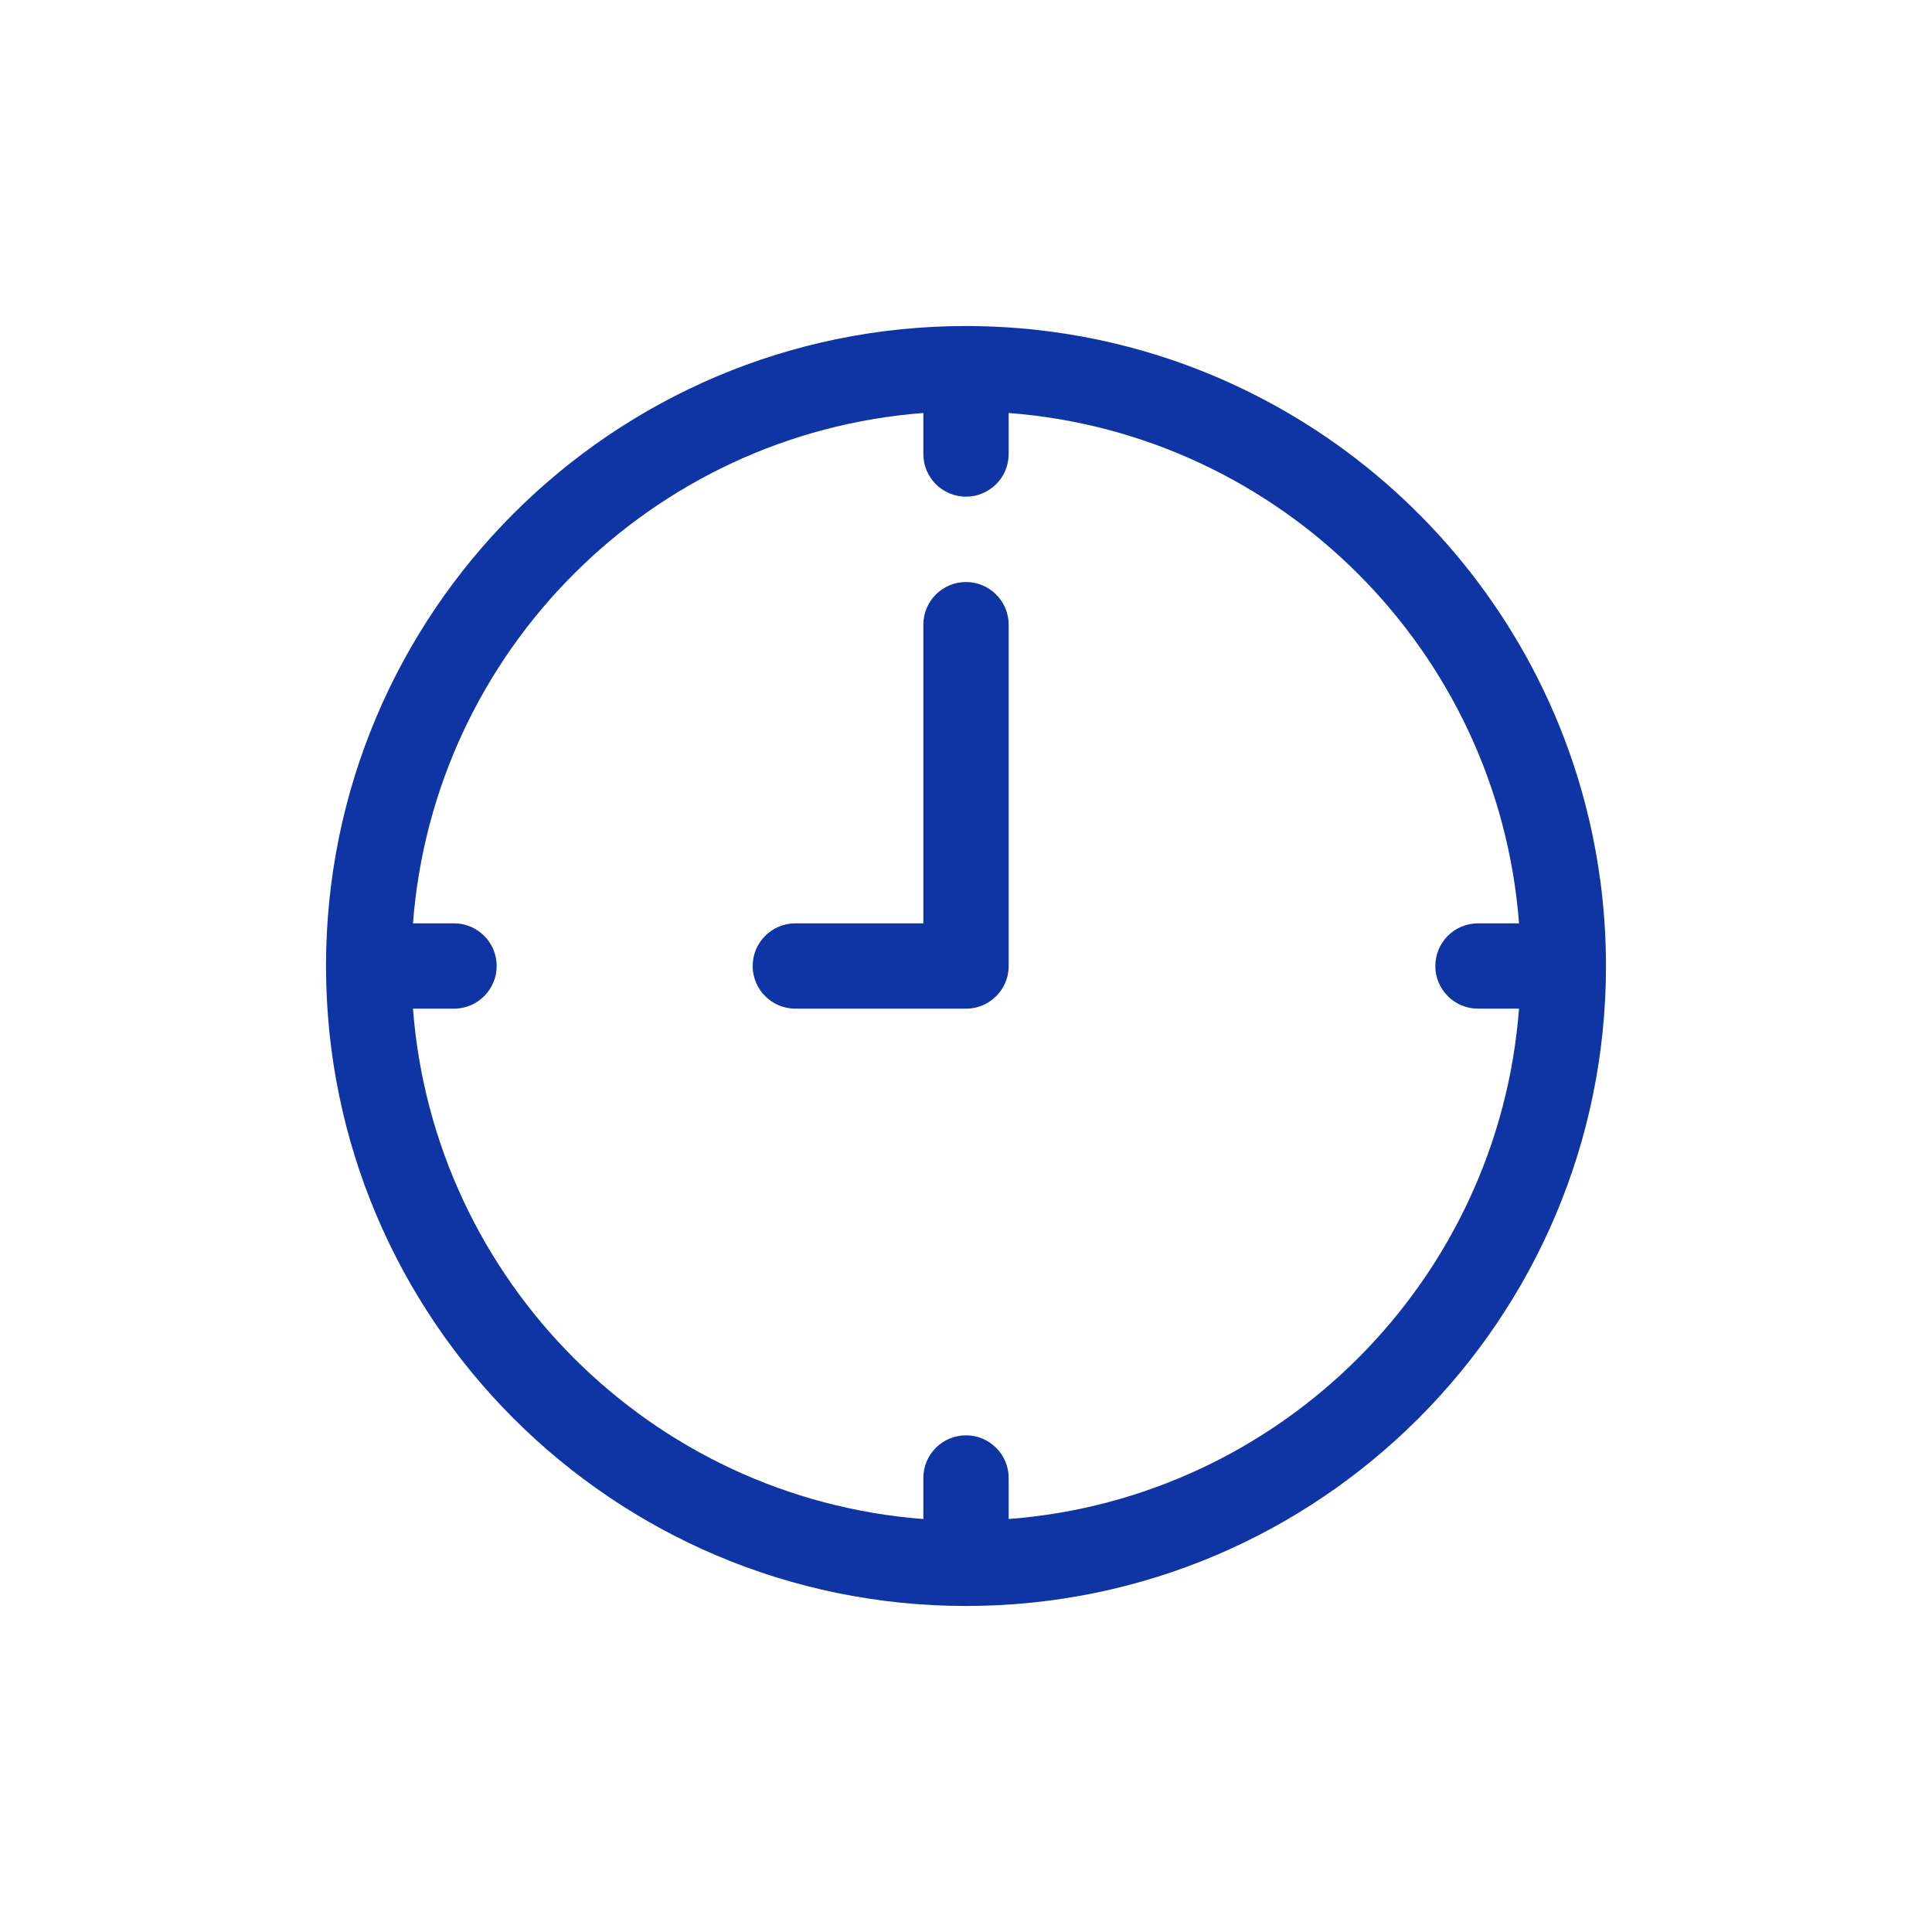 <svg xmlns="http://www.w3.org/2000/svg" width="75" height="75" viewBox="0 0 75 75" fill="none"><path fill-rule="evenodd" clip-rule="evenodd" d="M37.5 12.656C23.788 12.656 12.656 23.788 12.656 37.5C12.656 51.212 23.788 62.344 37.5 62.344C51.212 62.344 62.344 51.212 62.344 37.5V37.46C62.34 36.377 62.271 35.295 62.128 34.221C61.92 32.641 61.559 31.082 61.05 29.572C60.201 27.051 58.94 24.672 57.339 22.551C55.803 20.517 53.955 18.72 51.878 17.242C49.923 15.853 47.77 14.748 45.501 13.975C43.981 13.458 42.409 13.088 40.818 12.877C39.718 12.729 38.61 12.658 37.5 12.656ZM39.156 16.032V17.625C39.156 18.539 38.414 19.281 37.5 19.281C36.586 19.281 35.844 18.539 35.844 17.625V16.032C25.28 16.837 16.837 25.28 16.032 35.844H17.625C18.539 35.844 19.281 36.586 19.281 37.5C19.281 38.414 18.539 39.156 17.625 39.156H16.032C16.837 49.72 25.28 58.163 35.844 58.968V57.375C35.844 56.461 36.586 55.719 37.5 55.719C38.414 55.719 39.156 56.461 39.156 57.375V58.968C49.72 58.163 58.163 49.72 58.968 39.156H57.375C56.461 39.156 55.719 38.414 55.719 37.5C55.719 36.586 56.461 35.844 57.375 35.844H58.968C58.163 25.28 49.72 16.837 39.156 16.032ZM37.502 39.156C38.262 39.156 38.903 38.641 39.097 37.944L39.11 37.892L39.121 37.84L39.131 37.783L39.14 37.732L39.146 37.679L39.151 37.627L39.155 37.575L39.156 37.51V37.5V24.25C39.156 23.336 38.414 22.594 37.5 22.594C36.586 22.594 35.844 23.336 35.844 24.25V35.844H30.875C29.961 35.844 29.219 36.586 29.219 37.5C29.219 38.414 29.961 39.156 30.875 39.156H37.502Z" fill="#0F34A3"></path></svg>